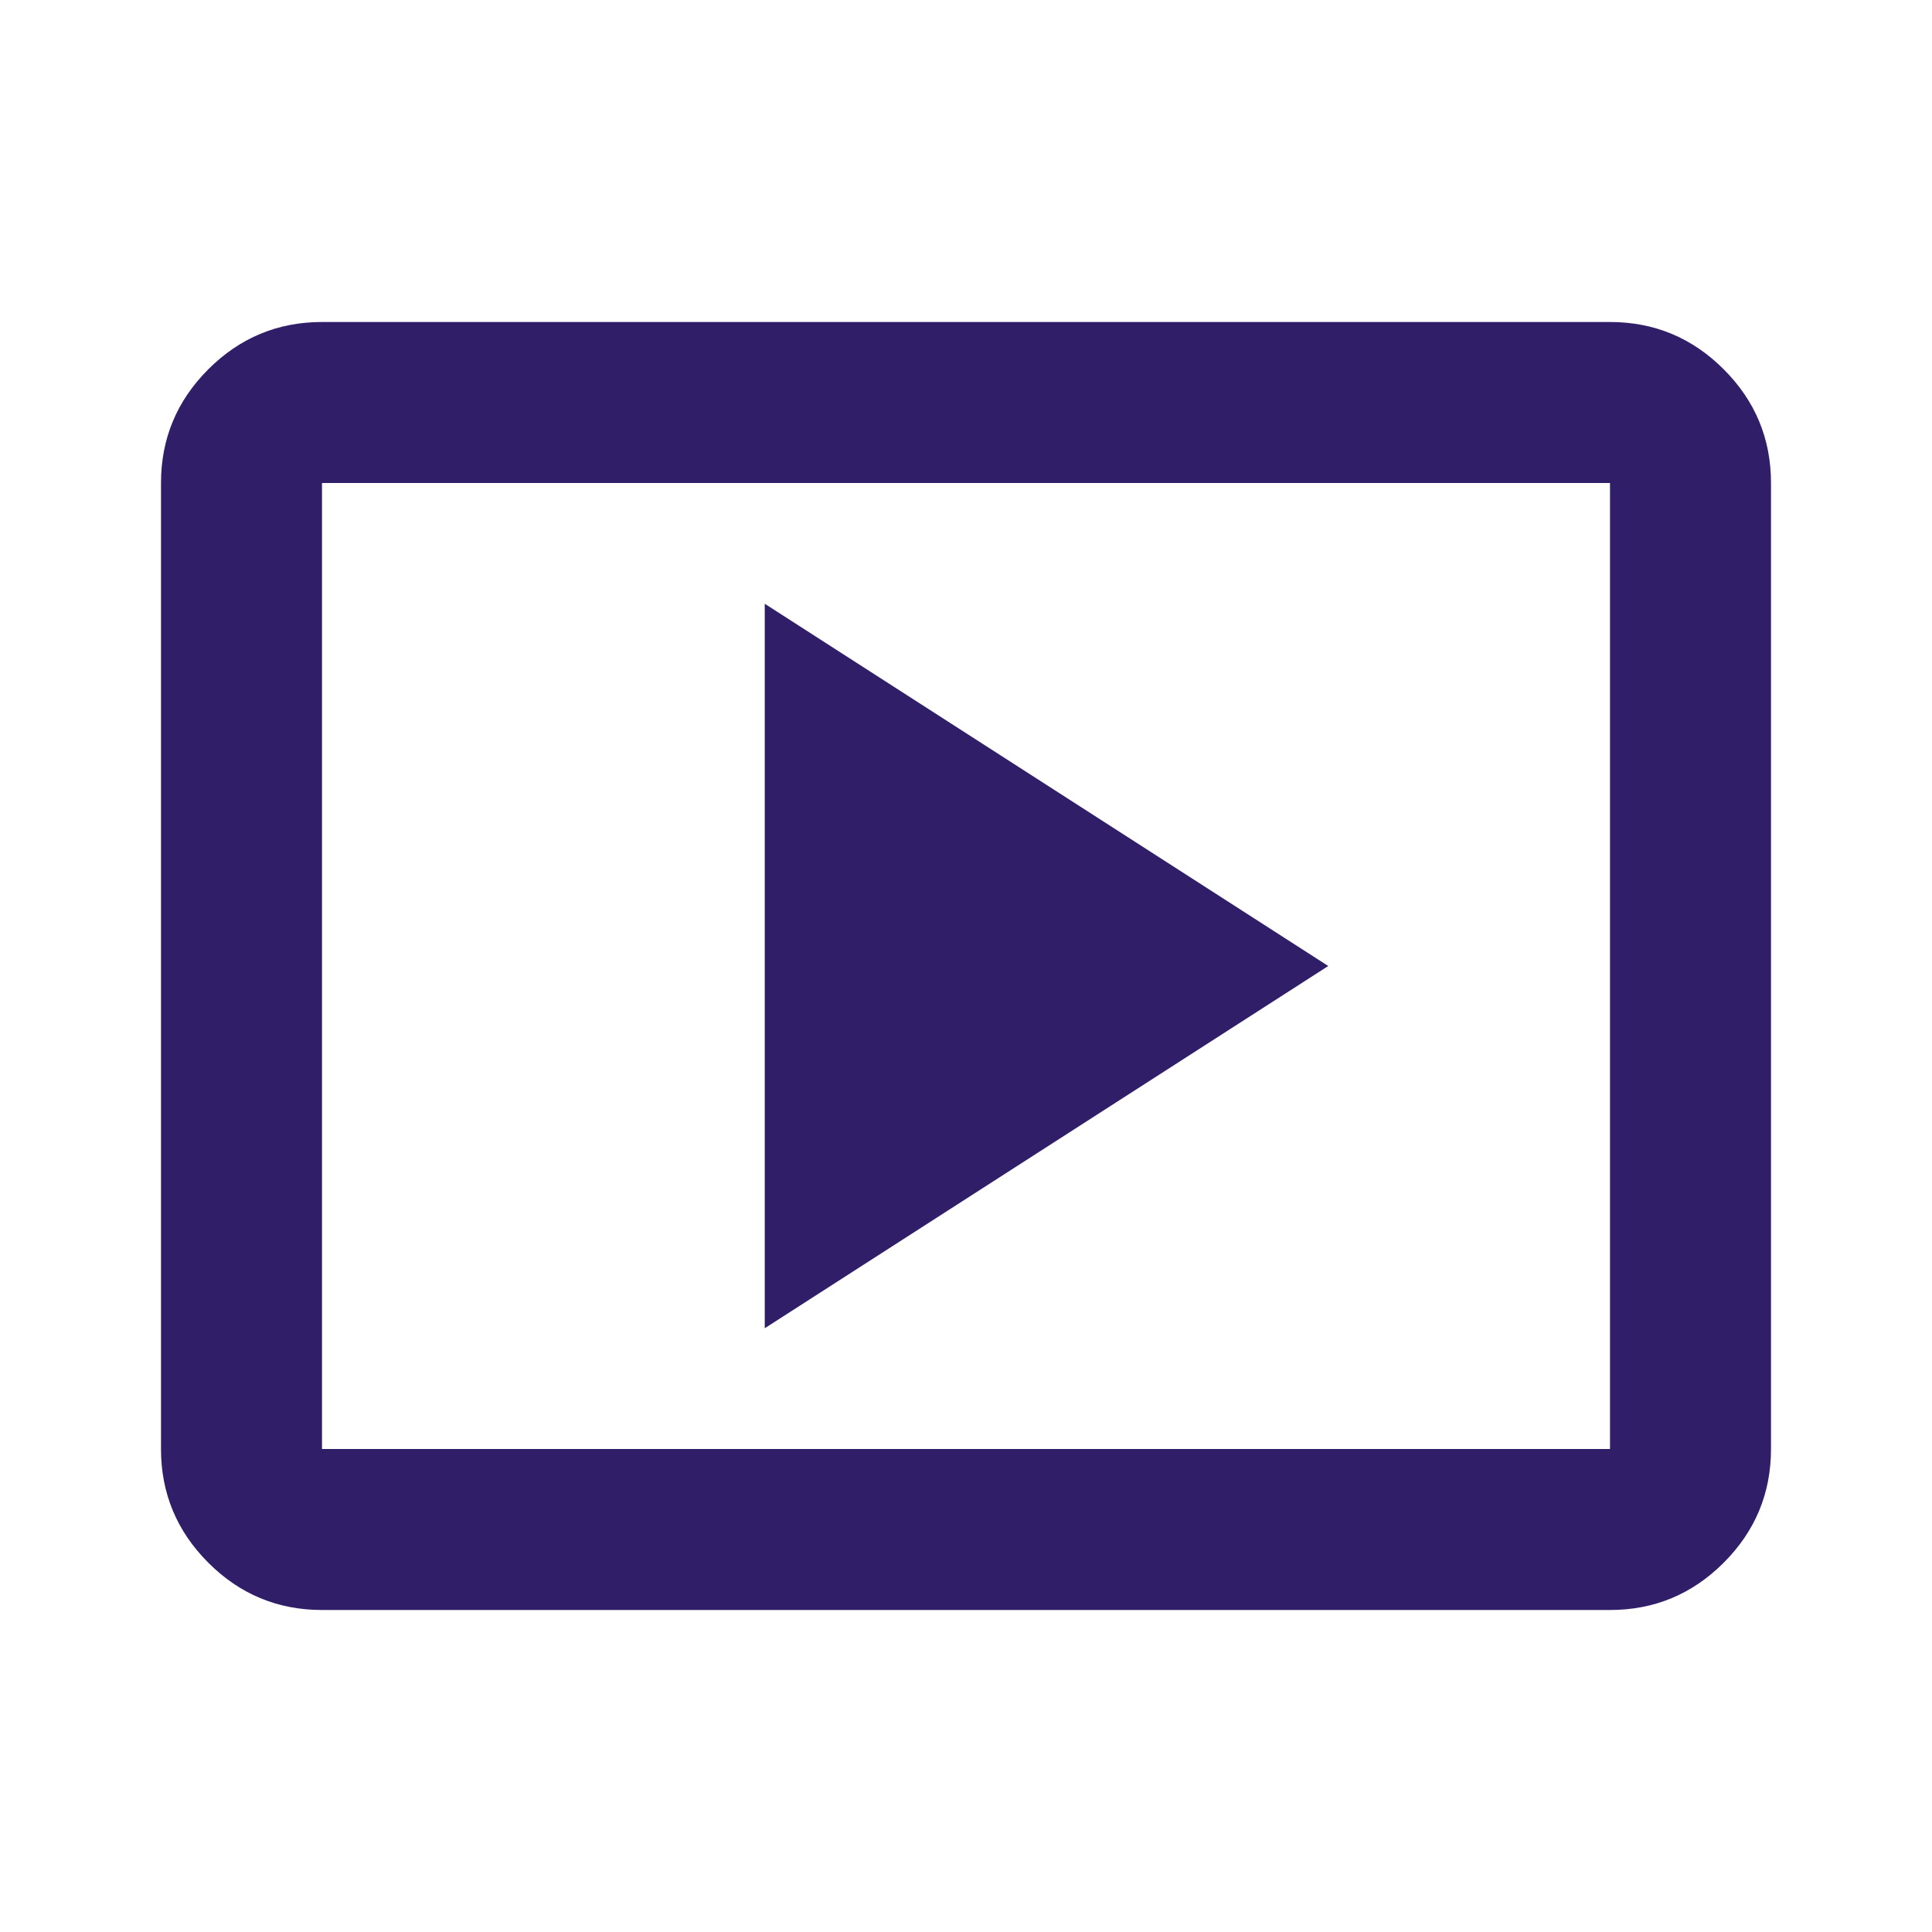 <svg width="48" height="48" viewBox="0 0 48 48" fill="none" xmlns="http://www.w3.org/2000/svg">
<g id="smart_display_24dp_FILL0_wght400_GRAD0_opsz24 1">
<path id="Vector" d="M19 33L33 24L19 15V33ZM8 40C6.9 40 5.958 39.608 5.175 38.825C4.392 38.042 4 37.1 4 36V12C4 10.9 4.392 9.958 5.175 9.175C5.958 8.392 6.9 8 8 8H40C41.1 8 42.042 8.392 42.825 9.175C43.608 9.958 44 10.9 44 12V36C44 37.1 43.608 38.042 42.825 38.825C42.042 39.608 41.1 40 40 40H8ZM8 36H40V12H8V36Z" fill="#311E69"/>
</g>
</svg>
